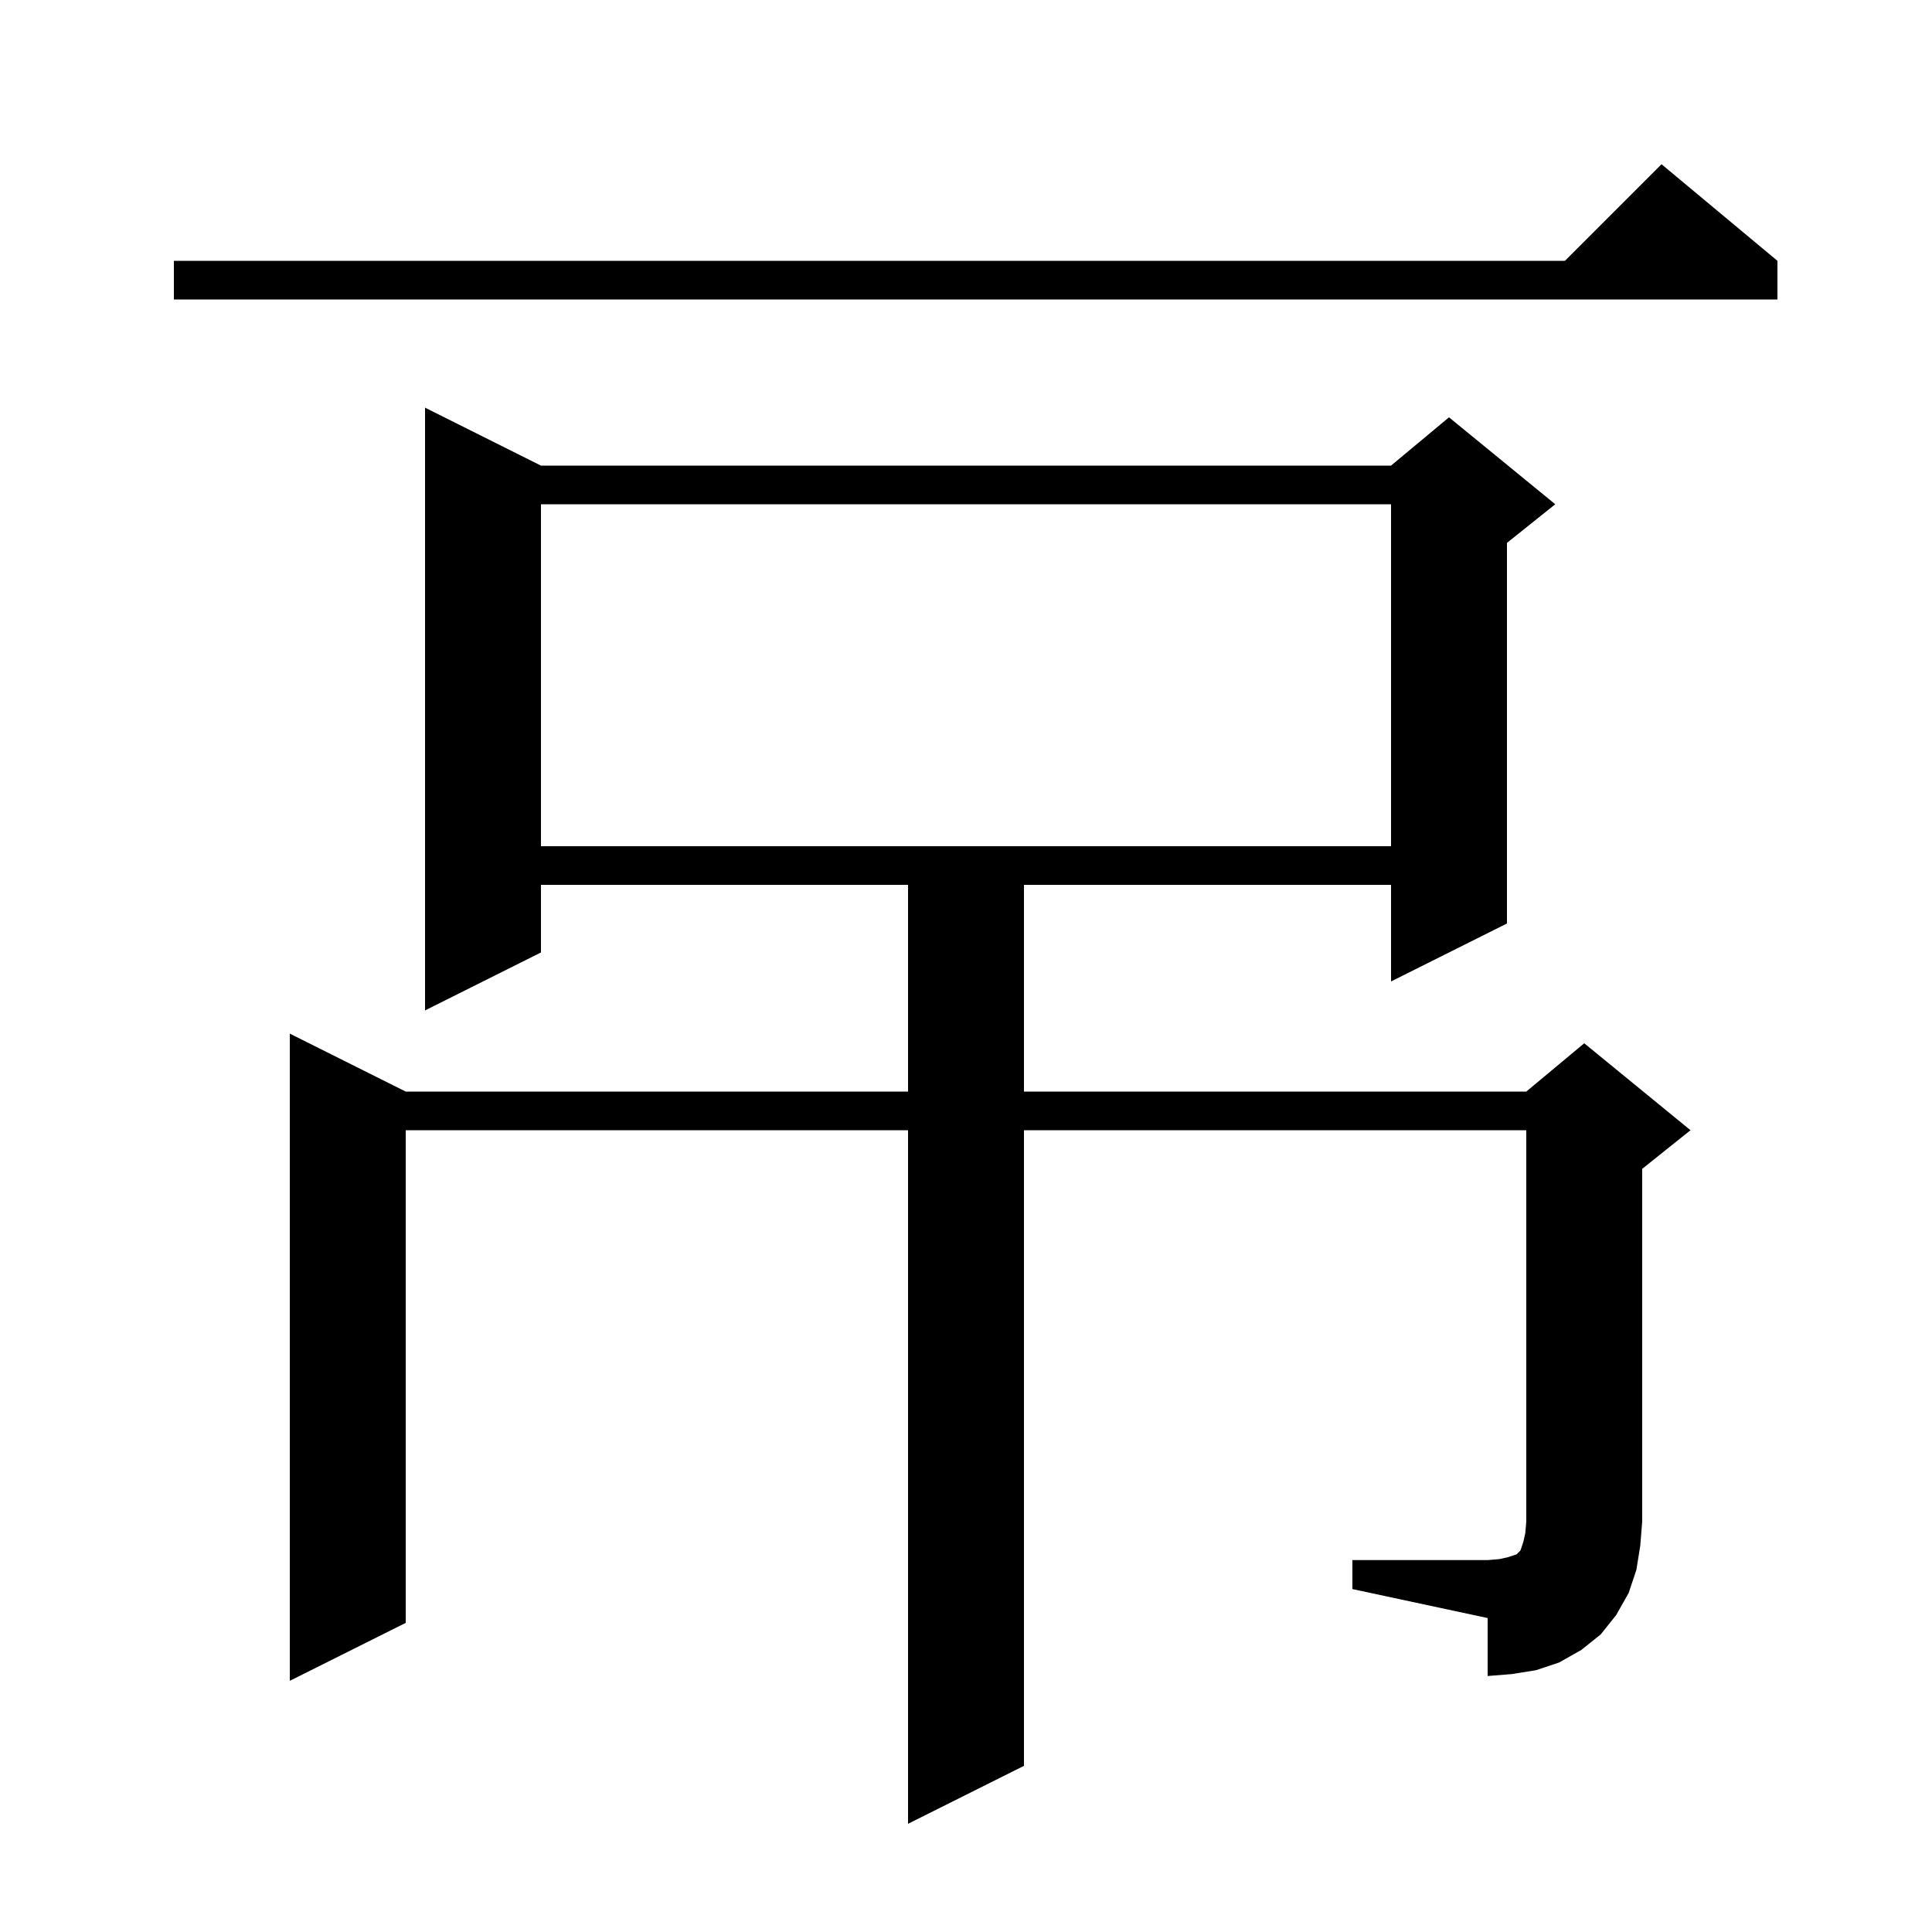 <svg xmlns="http://www.w3.org/2000/svg" xmlns:xlink="http://www.w3.org/1999/xlink" version="1.1" baseProfile="full" viewBox="0 0 200 200" width="200" height="200"><g fill="currentColor"><path d="M 140.0 161.5 L 154.0 161.5 L 155.2 161.4 L 156.1 161.2 L 157.0 160.9 L 157.4 160.5 L 157.7 159.6 L 157.9 158.7 L 158.0 157.5 L 158.0 117.0 L 106.0 117.0 L 106.0 182.8 L 94.0 188.8 L 94.0 117.0 L 42.0 117.0 L 42.0 168.0 L 30.0 174.0 L 30.0 107.0 L 42.0 113.0 L 94.0 113.0 L 94.0 91.6 L 56.0 91.6 L 56.0 98.6 L 44.0 104.6 L 44.0 42.2 L 56.0 48.2 L 144.0 48.2 L 150.0 43.2 L 161.0 52.2 L 156.0 56.2 L 156.0 95.6 L 144.0 101.6 L 144.0 91.6 L 106.0 91.6 L 106.0 113.0 L 158.0 113.0 L 164.0 108.0 L 175.0 117.0 L 170.0 121.0 L 170.0 157.5 L 169.8 160.0 L 169.4 162.5 L 168.6 164.9 L 167.3 167.2 L 165.7 169.2 L 163.7 170.8 L 161.4 172.1 L 159.0 172.9 L 156.5 173.3 L 154.0 173.5 L 154.0 167.5 L 140.0 164.5 Z M 56.0 52.2 L 56.0 87.6 L 144.0 87.6 L 144.0 52.2 Z M 184.0 27.0 L 184.0 31.0 L 18.0 31.0 L 18.0 27.0 L 162.0 27.0 L 172.0 17.0 Z "/></g></svg>